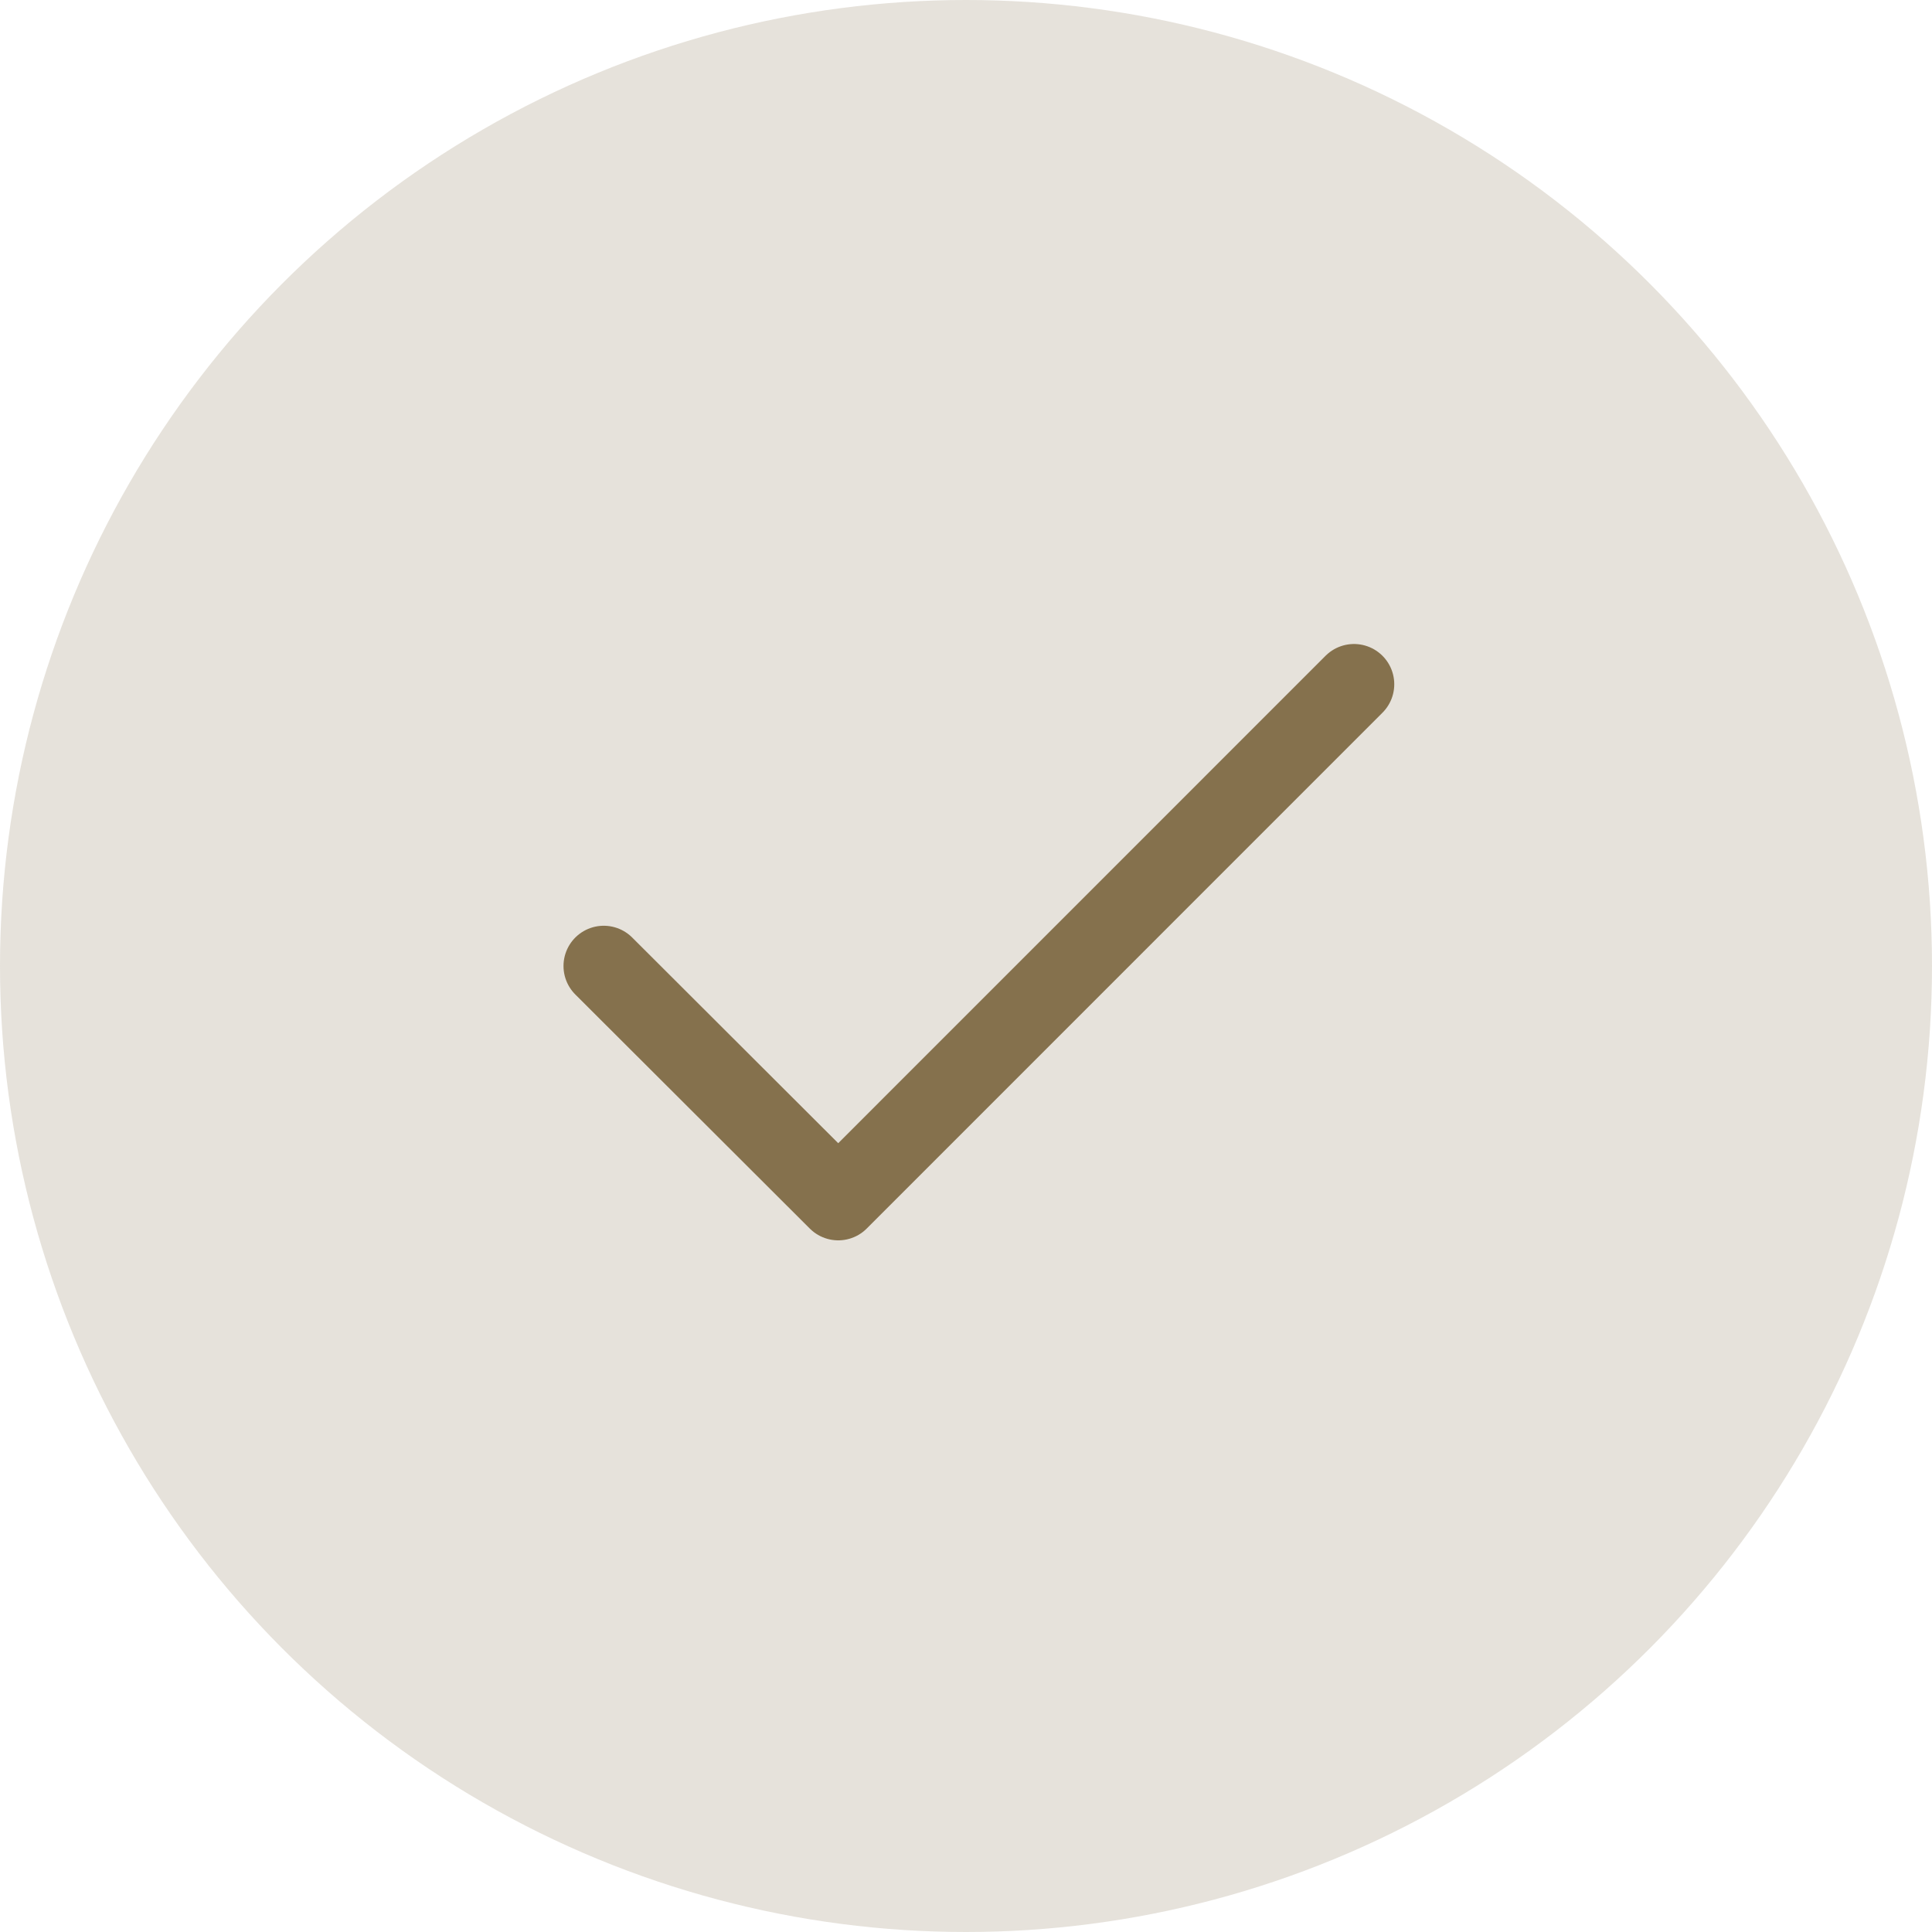   <svg class="me-3" xmlns="http://www.w3.org/2000/svg" width="24" height="24" viewBox="0 0 24 24">
                    <g id="Group_19765" data-name="Group 19765" transform="translate(-1265 -607)">
                      <circle id="Ellipse_2077" data-name="Ellipse 2077" cx="12" cy="12" r="12" transform="translate(1265 607)" fill="#85714d" opacity="0.2" />
                      <path id="Icon_feather-check" data-name="Icon feather-check" d="M15.32,9,8.913,15.408,6,12.5" transform="translate(1266.5 606.5)" fill="none" stroke="#85714d" stroke-linecap="round" stroke-linejoin="round" stroke-width="1" />
                    </g>
                  </svg>